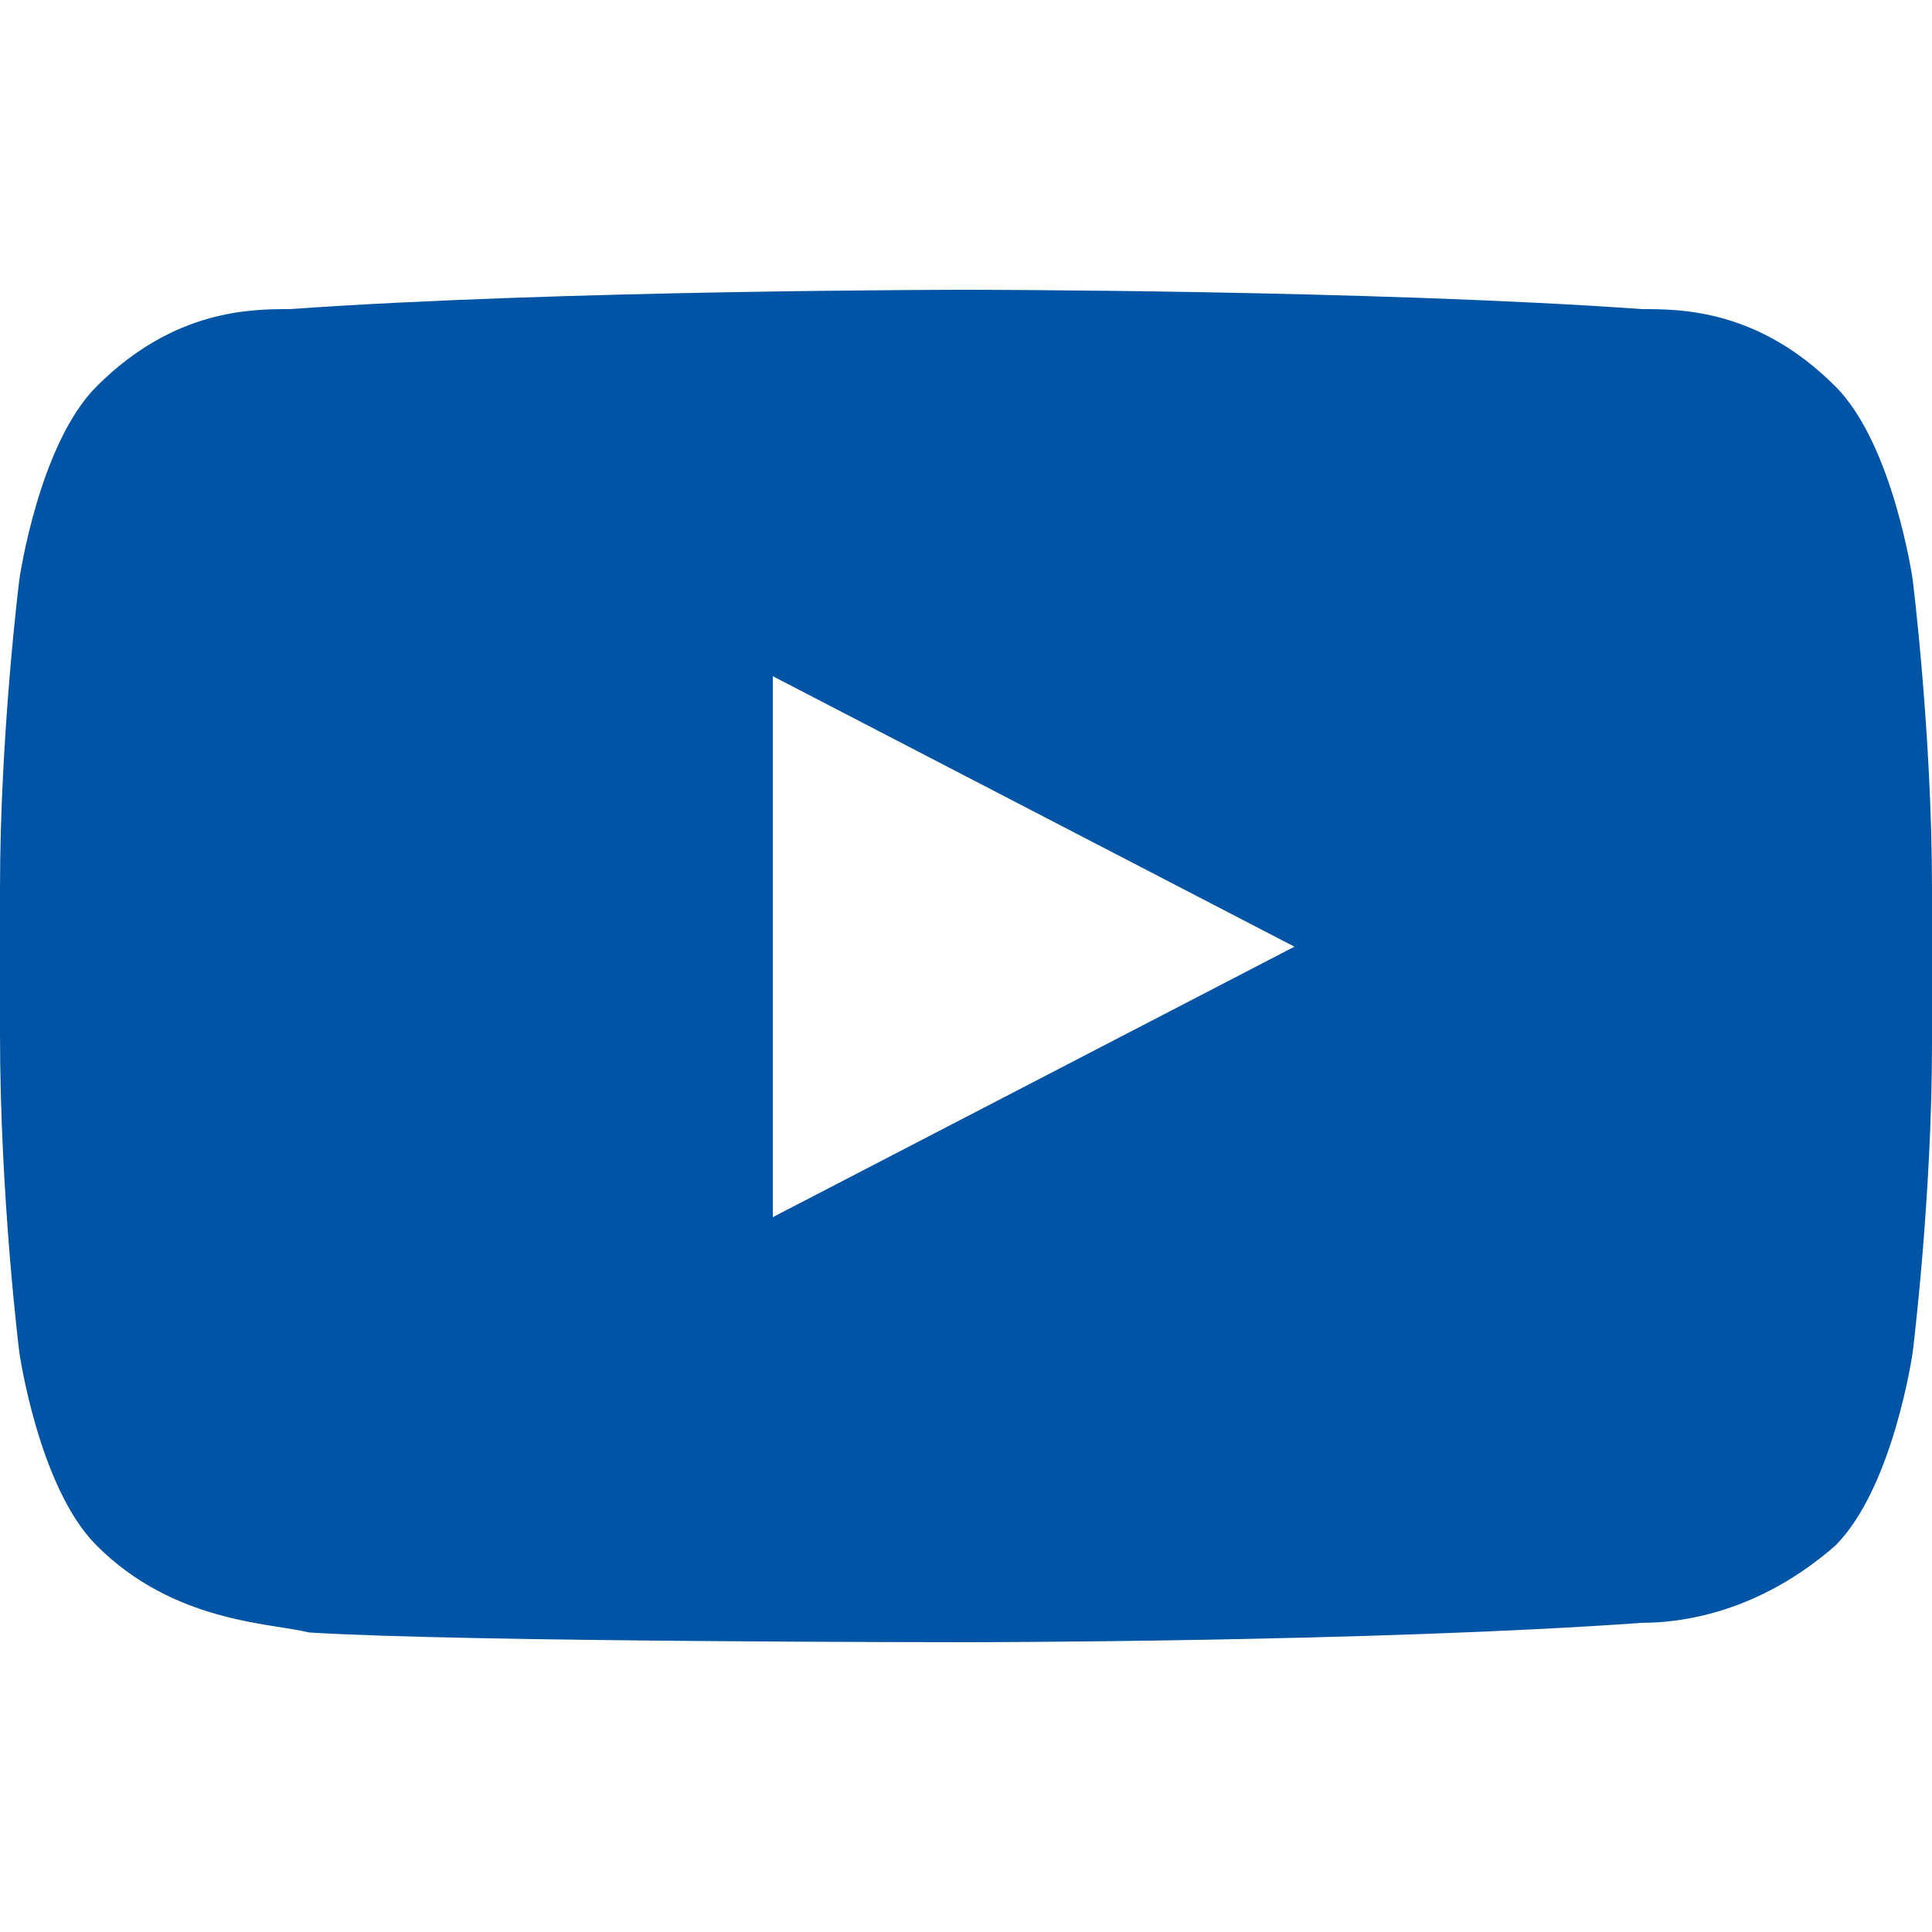 <?xml version="1.0" encoding="utf-8"?>
<!-- Generator: Adobe Illustrator 15.0.0, SVG Export Plug-In . SVG Version: 6.00 Build 0)  -->
<!DOCTYPE svg PUBLIC "-//W3C//DTD SVG 1.1//EN" "http://www.w3.org/Graphics/SVG/1.1/DTD/svg11.dtd">
<svg version="1.1" id="Layer_1" xmlns="http://www.w3.org/2000/svg" xmlns:xlink="http://www.w3.org/1999/xlink" x="0px" y="0px"
	 width="20" height="20" viewBox="3.5 0 27 27" enable-background="new 3.5 0 27 27" xml:space="preserve">
<g>
	<path fill="#0054A6" d="M30.23,8.1c0,0-0.271-1.89-1.08-2.7c-1.08-1.08-2.16-1.08-2.7-1.08C22.67,4.05,17,4.05,17,4.05l0,0
		c0,0-5.67,0-9.45,0.27c-0.54,0-1.62,0-2.7,1.08C4.04,6.21,3.77,8.1,3.77,8.1S3.5,10.26,3.5,12.42v2.025
		c0,2.295,0.27,4.455,0.27,4.455s0.27,1.89,1.08,2.699c1.08,1.08,2.43,1.08,2.97,1.215C9.98,22.95,17,22.95,17,22.95
		s5.67,0,9.45-0.271c0.54,0,1.62-0.135,2.7-1.08c0.81-0.81,1.08-2.699,1.08-2.699s0.27-2.16,0.27-4.32v-2.16
		C30.5,10.26,30.23,8.1,30.23,8.1z M14.3,17.01V9.45l7.29,3.78L14.3,17.01z"/>
</g>
<rect x="3.5" fill="none" width="27" height="27"/>
</svg>
